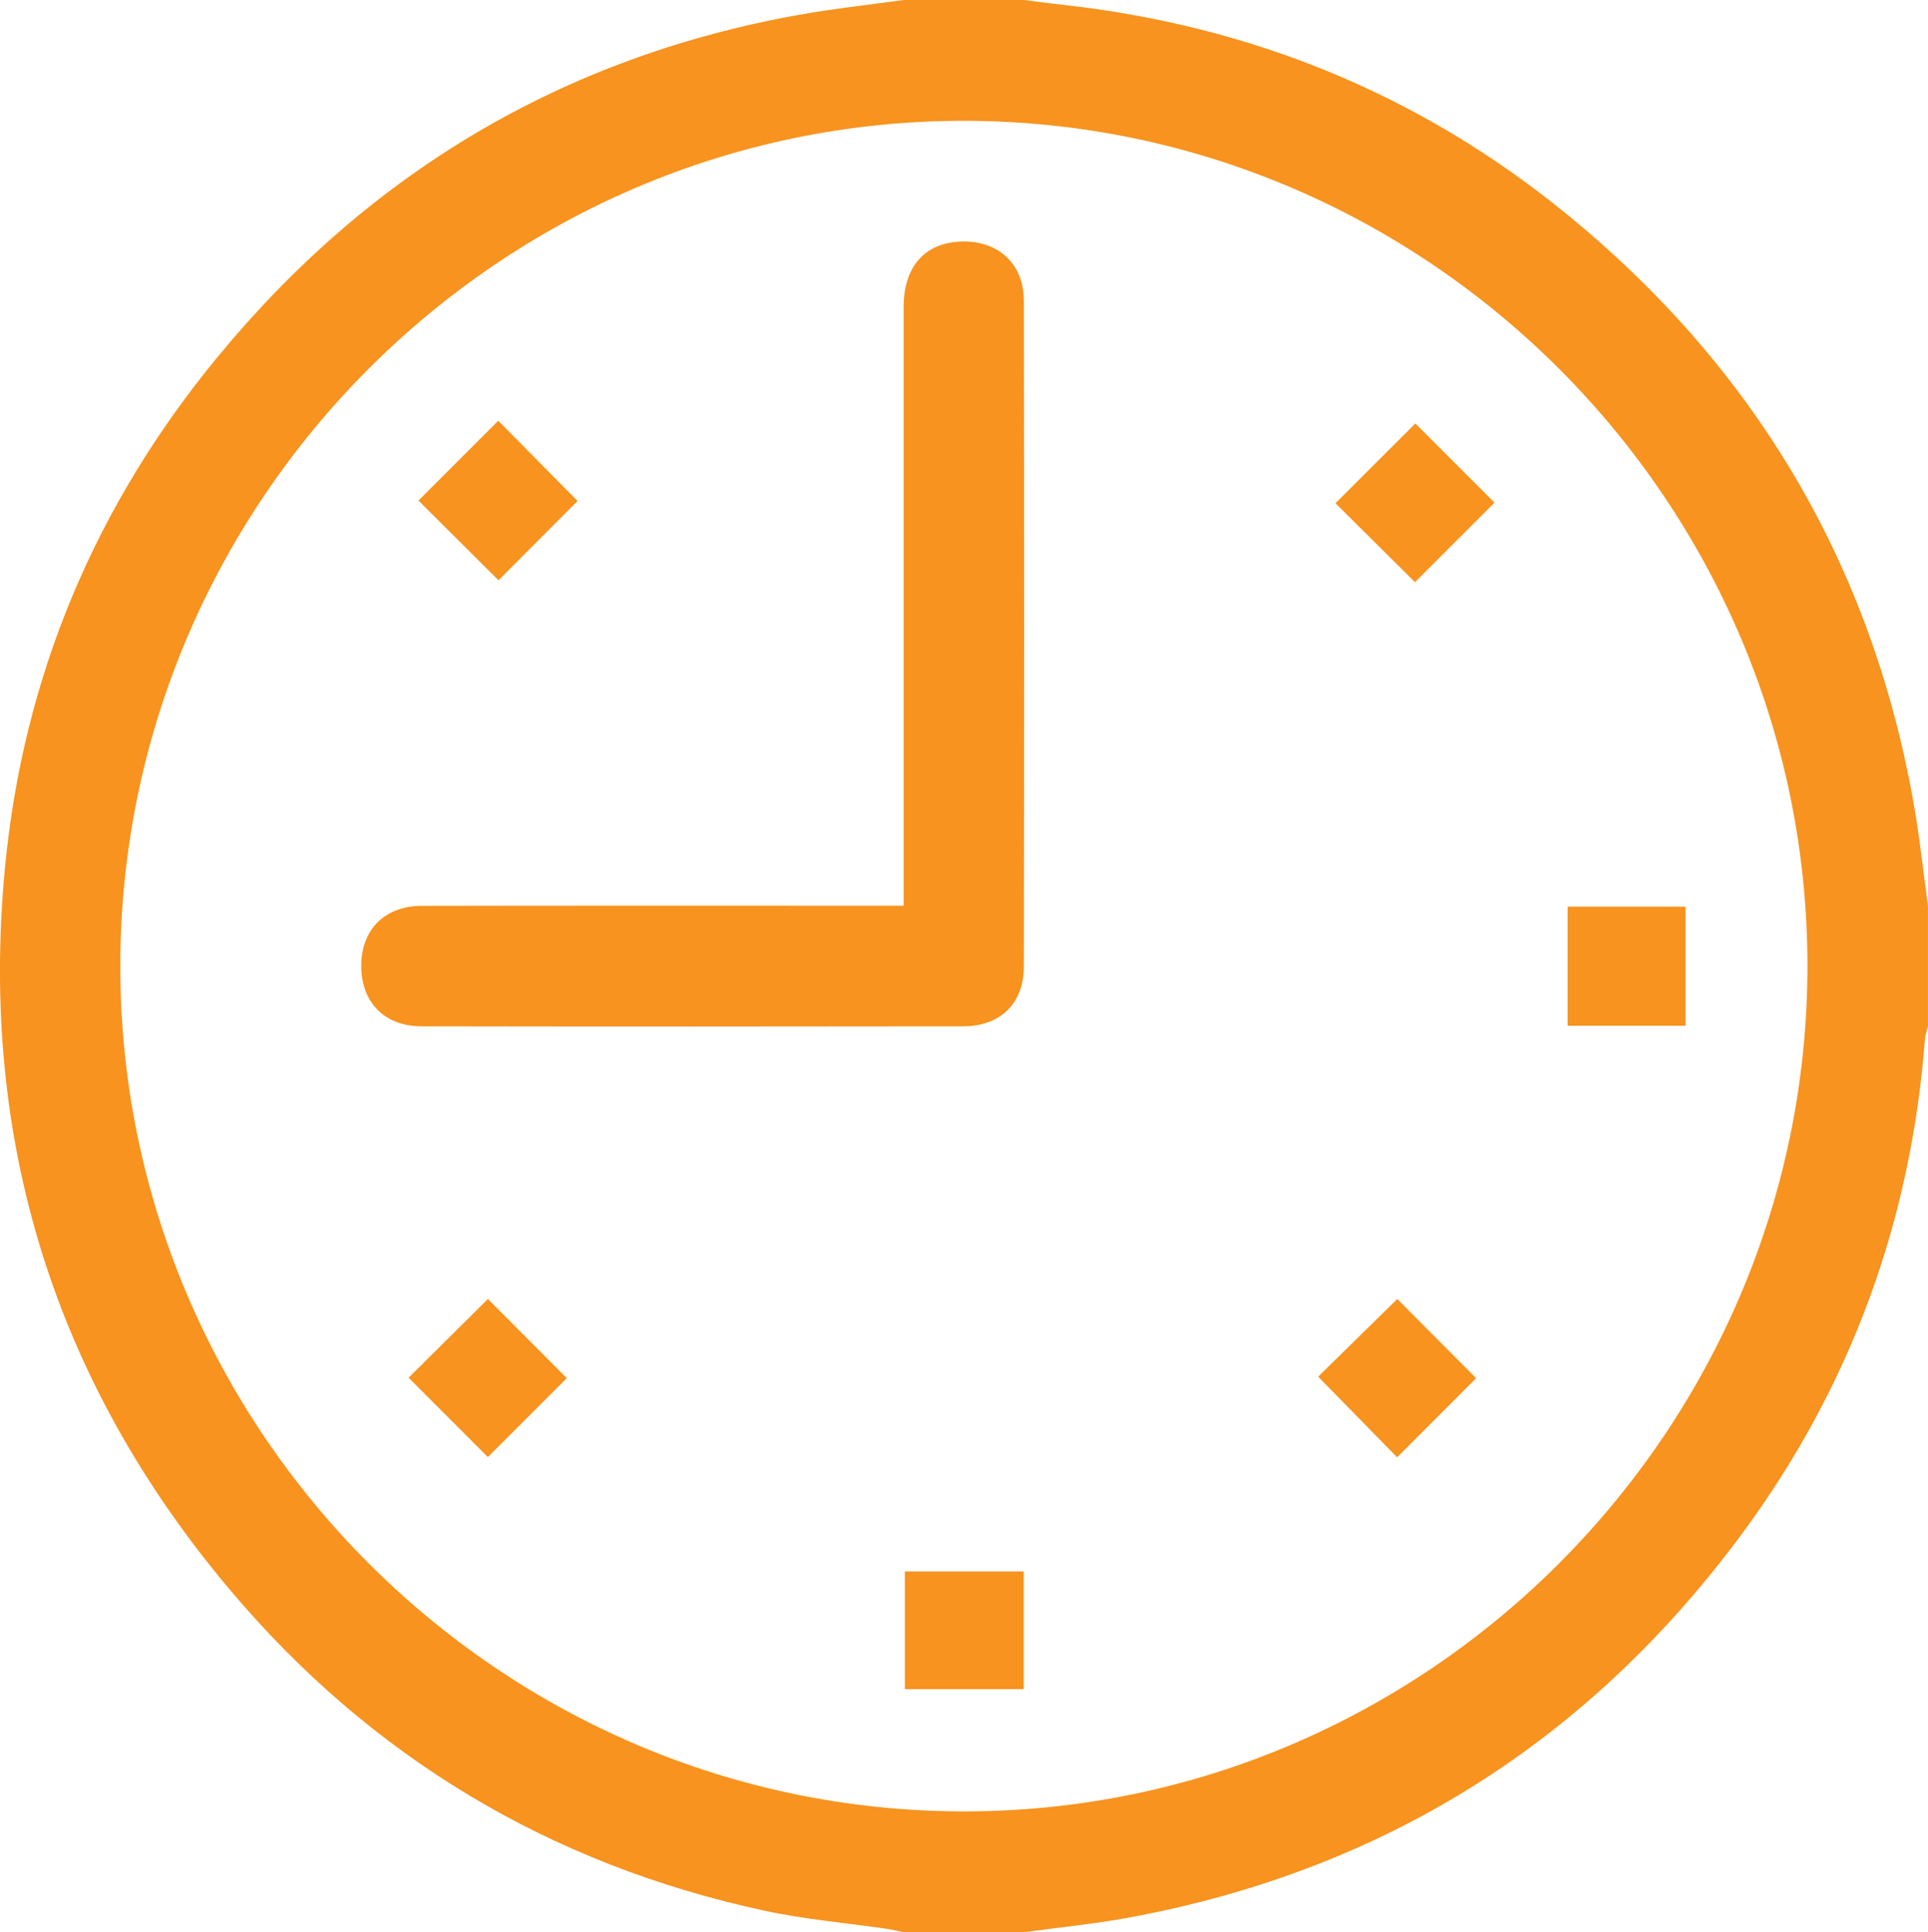 <?xml version="1.0" encoding="UTF-8"?><svg id="Layer_2" xmlns="http://www.w3.org/2000/svg" viewBox="0 0 383.2 384"><defs><style>.cls-1{fill:#f7931e;}</style></defs><g id="Layer_1-2"><g><path class="cls-1" d="M179.6,0c7.98,0,15.97,0,23.95,0,2.45,.31,4.89,.65,7.35,.92,37.48,4.08,71.13,17.7,100.37,41.54,37.28,30.39,60.53,69.31,69.02,116.85,1.22,6.85,1.95,13.79,2.9,20.69v24c-.21,.84-.54,1.66-.6,2.51-2.76,36.24-14.81,69.14-36.35,98.3-30.53,41.31-71.13,66.89-121.69,76.26-6.94,1.29-14,1.97-21,2.94h-23.95c-1.08-.22-2.15-.5-3.24-.66-8.13-1.19-16.36-1.88-24.38-3.61-42.66-9.19-78.3-30.54-106.38-63.9C10.78,274.46-4.15,226.42,.98,172.54c3.62-38.05,17.93-72.03,42.2-101.52C73.43,34.26,111.98,11.3,158.94,2.92,165.78,1.7,172.71,.96,179.6,0Zm11.9,360c92.12,.07,167.68-75.59,167.74-167.93,.06-92.31-75.41-167.99-167.6-168.06-92.12-.07-167.67,75.56-167.73,167.92-.07,92.28,75.44,168.01,167.6,168.07Z"/><path class="cls-1" d="M179.6,180c0-2.06,0-3.55,0-5.04,0-37.98,0-75.96,0-113.94,0-7.99,4.18-12.73,11.34-13.01,7.38-.28,12.55,4.34,12.56,11.75,.07,44.1,.07,88.21,0,132.31,0,7.34-4.65,11.89-12.04,11.9-35.91,.05-71.82,.06-107.73,0-7.34-.01-11.95-4.84-11.93-12.03,.02-7.17,4.65-11.9,12.04-11.91,30.3-.06,60.6-.03,90.9-.03,1.47,0,2.94,0,4.84,0Z"/><path class="cls-1" d="M335.01,203.86h-23.44v-23.67h23.44v23.67Z"/><path class="cls-1" d="M203.47,312.31v23.4h-23.62v-23.4h23.62Z"/><path class="cls-1" d="M83.17,99.48c5.39-5.39,10.76-10.76,15.86-15.86,5.29,5.35,10.69,10.82,15.77,15.95-4.93,4.94-10.42,10.44-15.72,15.76-4.97-4.96-10.41-10.37-15.91-15.85Z"/><path class="cls-1" d="M281.24,115.7c-5.32-5.28-10.71-10.62-15.81-15.68,5.38-5.38,10.8-10.79,15.88-15.86,4.96,4.96,10.45,10.44,15.74,15.73-4.95,4.95-10.37,10.38-15.81,15.81Z"/><path class="cls-1" d="M112.65,273.9c-4.98,4.98-10.42,10.42-15.68,15.68-5.18-5.19-10.61-10.61-15.76-15.77,5.22-5.18,10.66-10.58,15.77-15.65,4.84,4.86,10.25,10.29,15.67,15.73Z"/><path class="cls-1" d="M293.39,273.9c-4.94,4.95-10.36,10.38-15.7,15.73-5.1-5.2-10.48-10.7-15.7-16.03,5.14-5.04,10.6-10.4,15.73-15.44,4.95,4.97,10.42,10.46,15.67,15.74Z"/></g></g></svg>